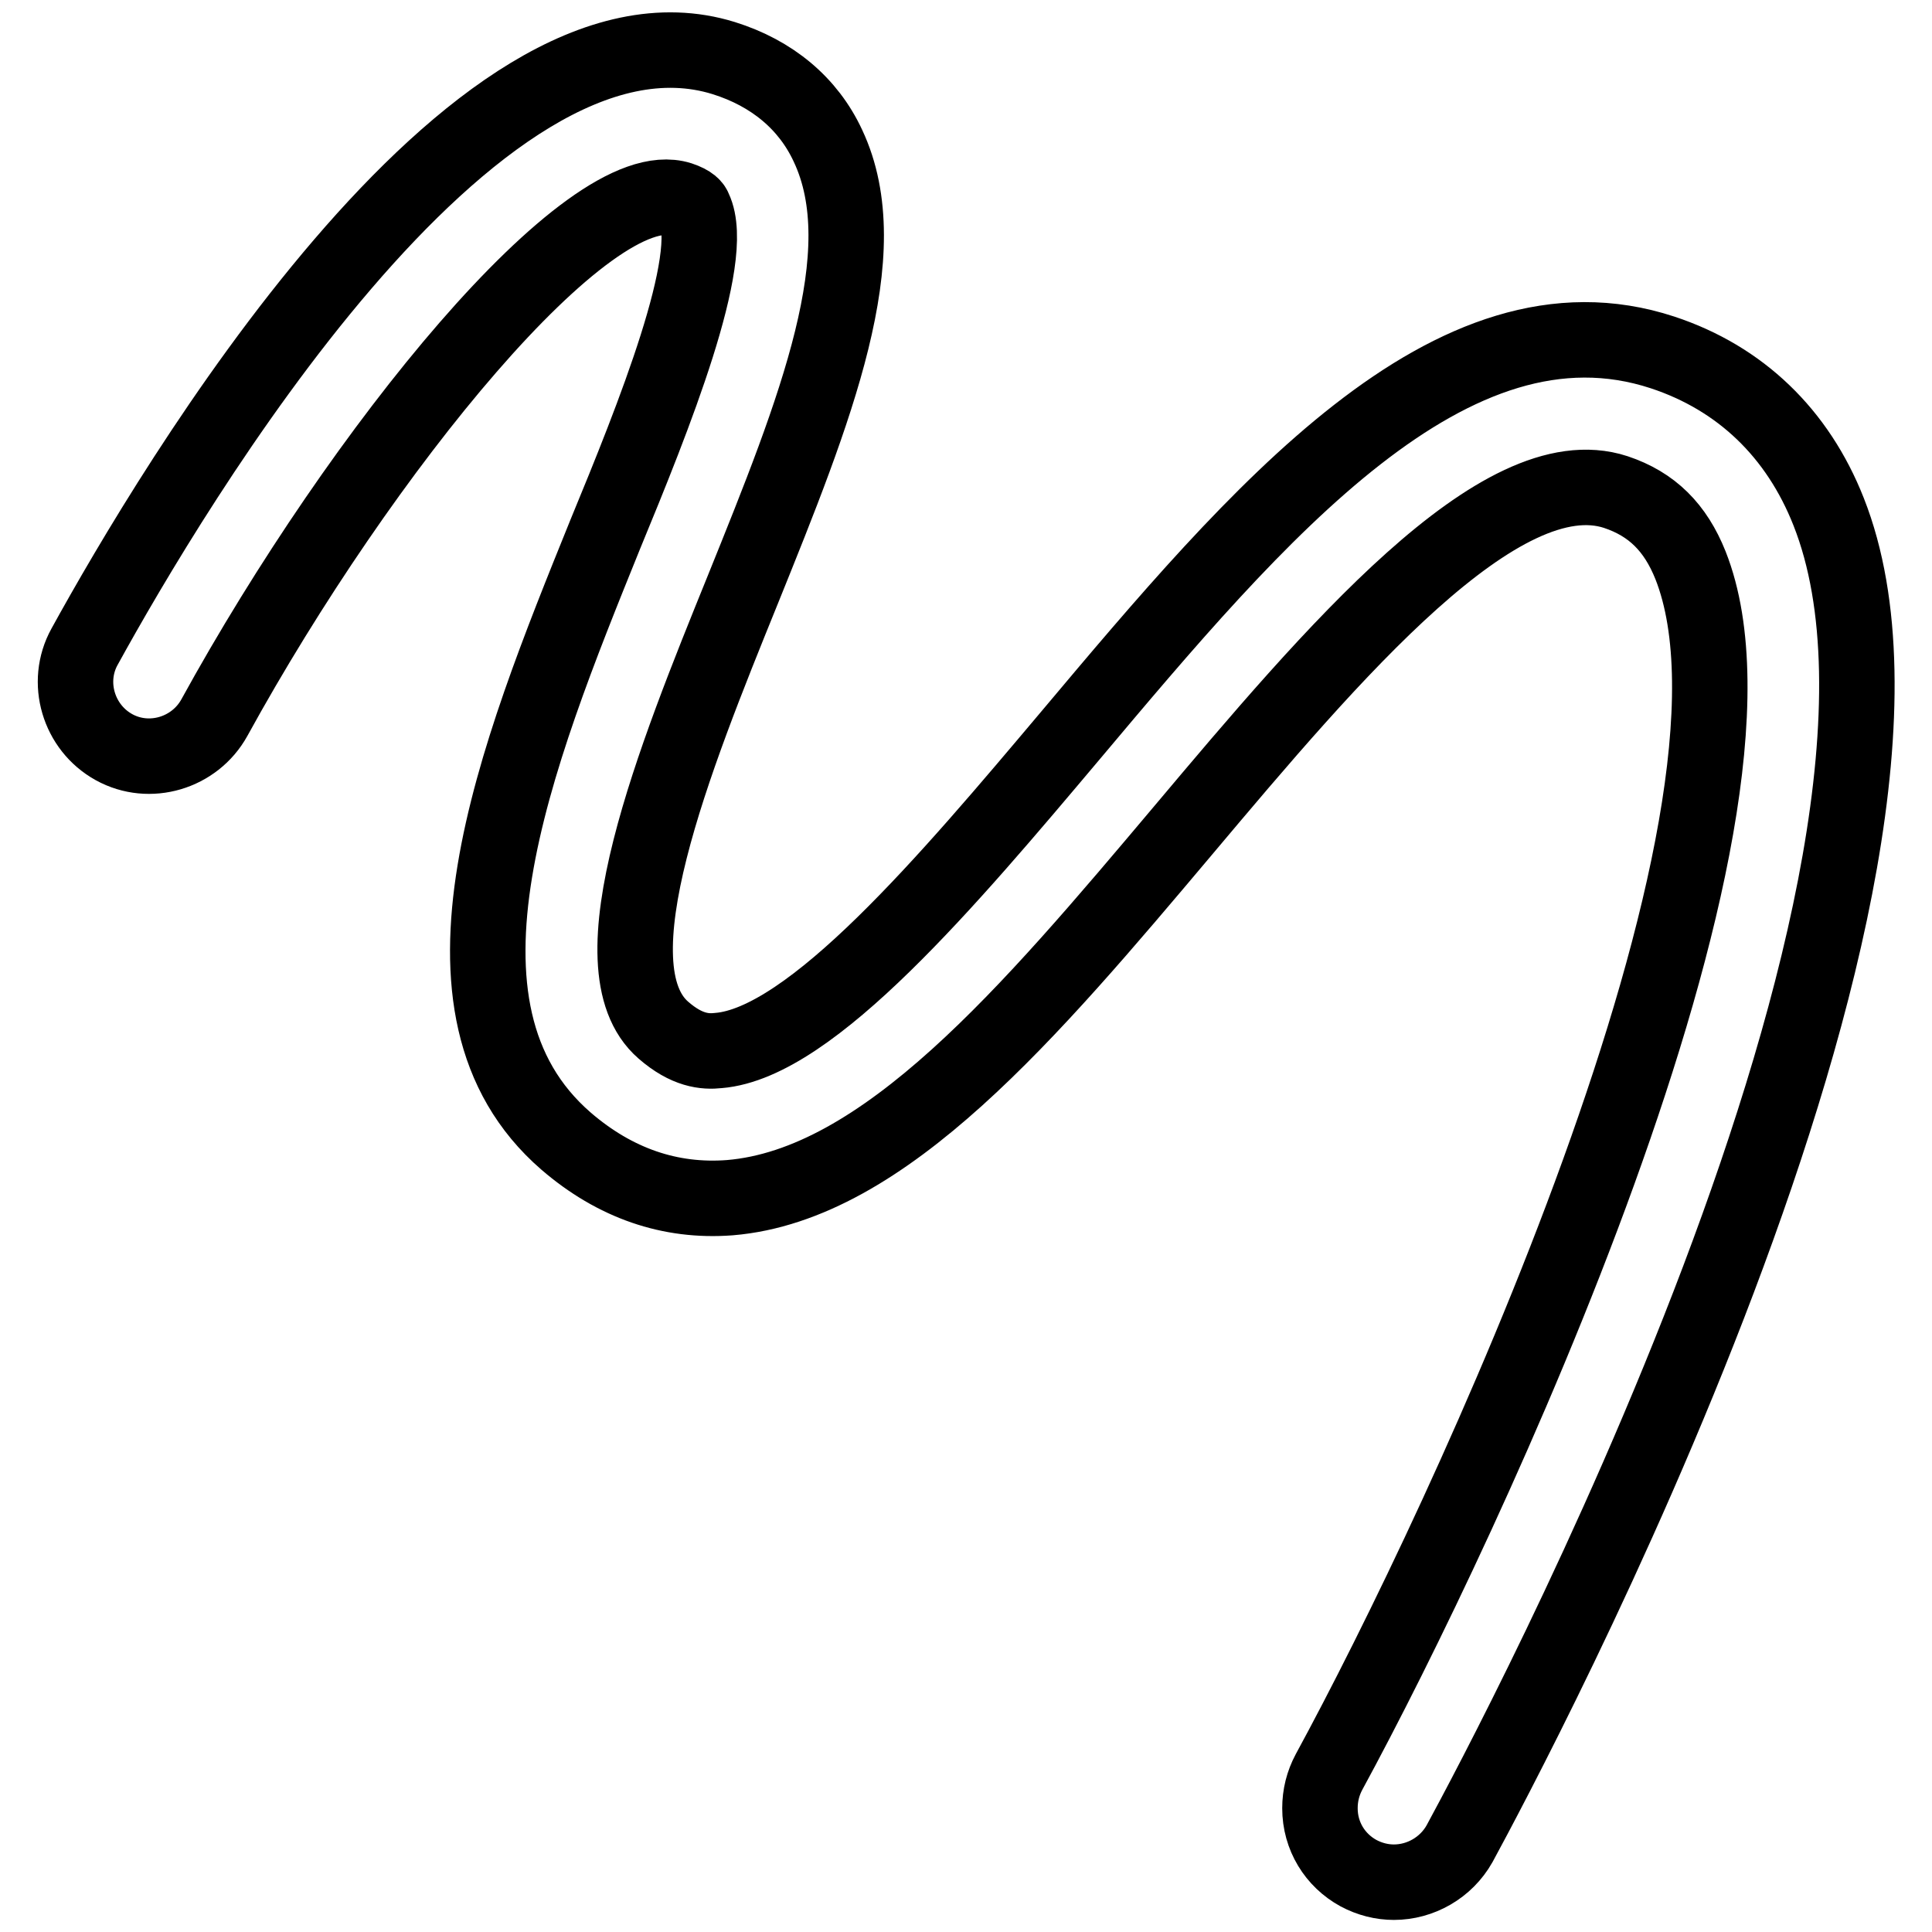 <?xml version="1.0" encoding="utf-8"?>
<!-- Svg Vector Icons : http://www.onlinewebfonts.com/icon -->
<!DOCTYPE svg PUBLIC "-//W3C//DTD SVG 1.1//EN" "http://www.w3.org/Graphics/SVG/1.1/DTD/svg11.dtd">
<svg version="1.1" xmlns="http://www.w3.org/2000/svg" xmlns:xlink="http://www.w3.org/1999/xlink" x="0px" y="0px" viewBox="0 0 256 256" enable-background="new 0 0 256 256" xml:space="preserve">
<g> <path stroke-width="10" fill-opacity="0" stroke="#000000"  d="M184.7,249.4c-1.6,0-3.2-0.4-4.7-1.2c-3.1-1.7-5.1-4.9-5.1-8.6c0-1.7,0.4-3.3,1.2-4.8 C194,201.9,237.5,109,224,74.9c-2-5-5.1-8.1-9.9-9.7c-15.3-5-37.6,21.4-57.3,44.8c-20.4,24.2-39.6,47-60.1,48.7 c-7.9,0.6-15.2-1.9-21.7-7.5c-20.2-17.5-6.7-51,5.2-80.4C86.6,55.3,95.1,34.2,92,27.7c-0.1-0.3-0.4-0.8-1.9-1.3 C78,22.6,47.9,59.6,28.4,95.1c-2.6,4.7-8.6,6.5-13.3,3.9s-6.5-8.6-3.9-13.3c11.5-20.9,51.5-88.3,84.7-78c6.4,2,11.2,6,13.8,11.6 c6.7,14.2-1.6,34.9-11.3,58.9c-9,22.2-20.2,49.9-10.5,58.3c3.1,2.7,5.5,2.9,7.3,2.7c12.3-1,30.5-22.6,46.6-41.7 c24.8-29.5,50.5-60,78.5-50.8c10.3,3.4,17.9,10.7,22,21.1c19.3,48.8-41.9,163.6-48.9,176.5C191.6,247.5,188.2,249.4,184.7,249.4 L184.7,249.4z"/></g>
</svg>